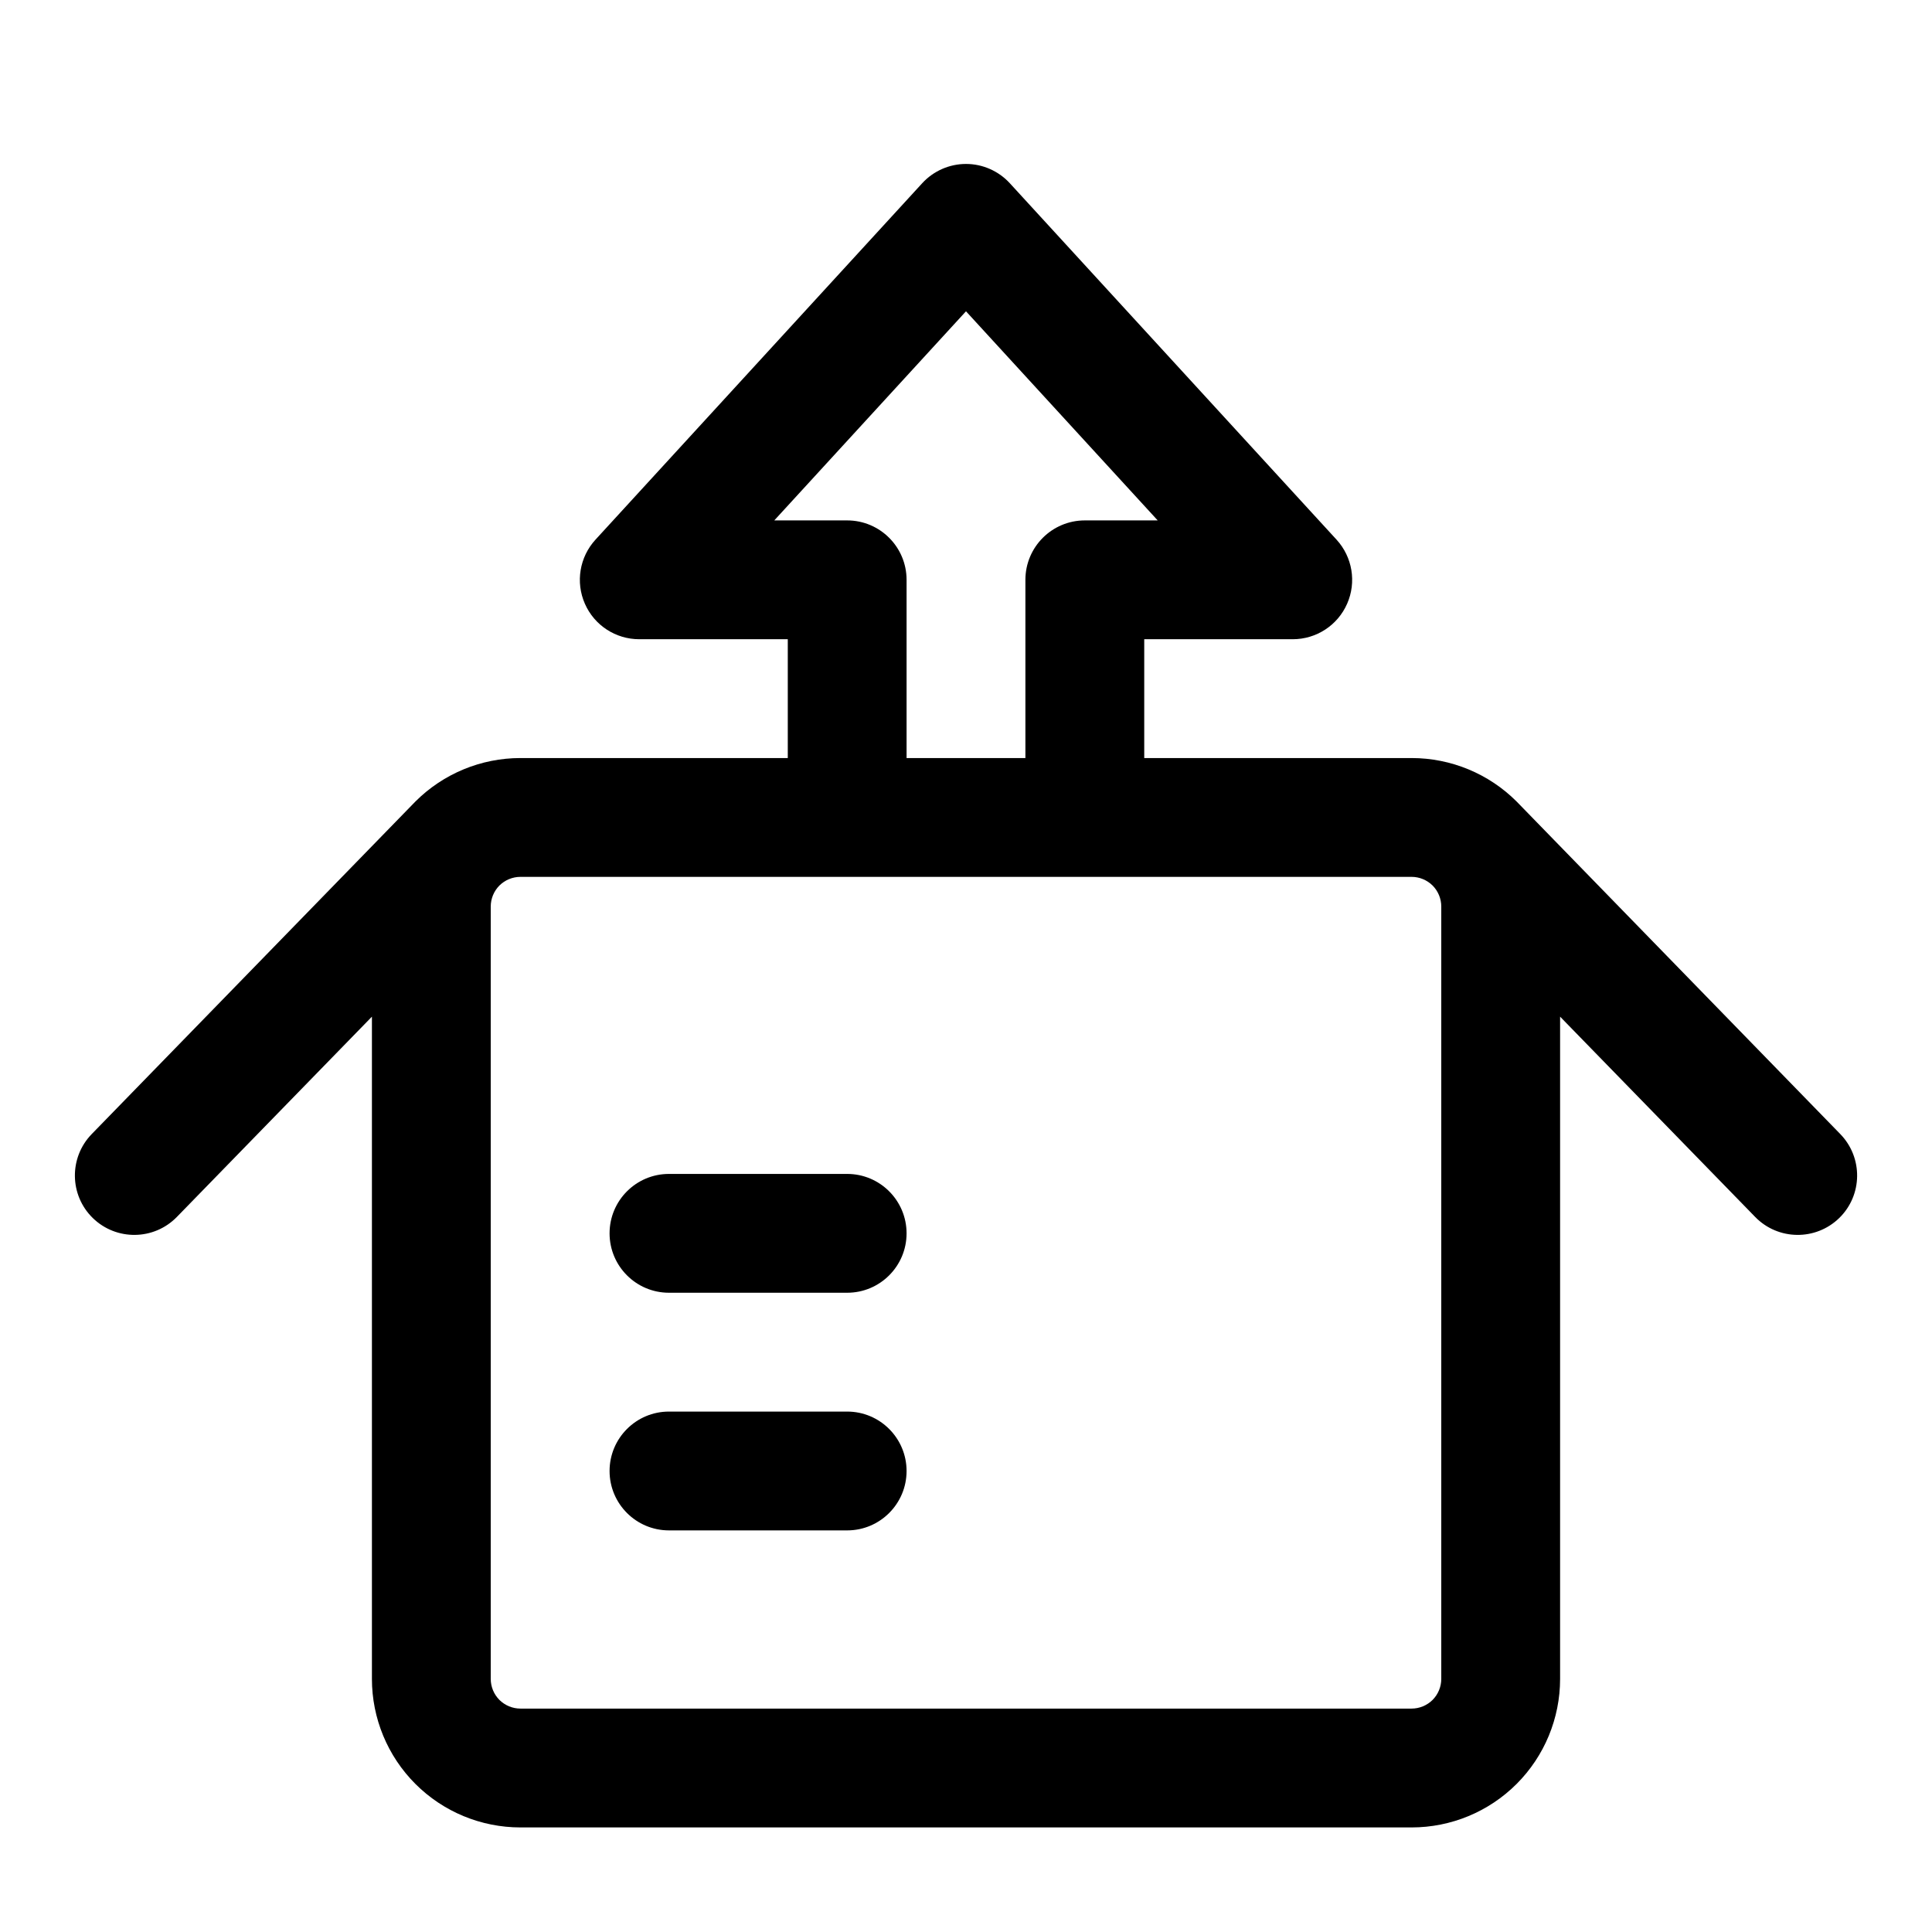<?xml version="1.0" encoding="UTF-8"?>
<!-- Uploaded to: SVG Find, www.svgrepo.com, Generator: SVG Find Mixer Tools -->
<svg fill="#000000" width="800px" height="800px" version="1.1" viewBox="144 144 512 512" xmlns="http://www.w3.org/2000/svg">
 <g fill-rule="evenodd">
  <path d="m321.28 486.59h47.234c8.688 0 15.738-7.051 15.738-15.742s-7.051-15.746-15.738-15.746h-47.234c-8.691 0-15.738 7.055-15.738 15.746s7.047 15.742 15.738 15.742z"/>
  <path d="m321.28 549.57h47.234c8.688 0 15.738-7.055 15.738-15.742 0-8.691-7.051-15.746-15.738-15.746h-47.234c-8.691 0-15.738 7.055-15.738 15.746 0 8.688 7.047 15.742 15.738 15.742z"/>
  <path d="m352.77 344.89h-70.848c-10.438 0-20.453 4.141-27.836 11.523-0.426 0.426-85.773 88.121-85.773 88.121-6.062 6.234-5.934 16.199 0.285 22.262 6.234 6.062 16.199 5.934 22.262-0.285l51.703-53.086v175.5c0 10.441 4.141 20.453 11.523 27.836 7.383 7.387 17.398 11.527 27.836 11.527h236.16c10.438 0 20.453-4.141 27.836-11.527 7.383-7.383 11.523-17.395 11.523-27.836v-175.5l51.703 53.086c6.062 6.219 16.027 6.348 22.266 0.285 6.219-6.062 6.344-16.027 0.281-22.262 0 0-85.348-87.695-85.773-88.121-7.383-7.383-17.398-11.523-27.836-11.523h-70.848v-31.488h39.359c6.25 0 11.902-3.684 14.406-9.398 2.519-5.715 1.418-12.375-2.801-16.988l-86.594-94.465c-2.977-3.242-7.195-5.102-11.602-5.102-4.41 0-8.629 1.859-11.605 5.102l-86.59 94.465c-4.223 4.613-5.324 11.273-2.805 16.988 2.504 5.715 8.156 9.398 14.406 9.398h39.359zm-70.848 31.488h236.16c2.094 0 4.094 0.836 5.574 2.297 1.465 1.48 2.297 3.481 2.297 5.574v204.67c0 2.094-0.832 4.094-2.297 5.574-1.48 1.465-3.481 2.301-5.574 2.301h-236.16c-2.094 0-4.094-0.836-5.574-2.301-1.465-1.48-2.297-3.481-2.297-5.574v-204.67c0-2.094 0.832-4.094 2.297-5.574 1.48-1.461 3.481-2.297 5.574-2.297zm133.82-31.488v-47.23c0-8.691 7.055-15.746 15.746-15.746h19.316s-50.805-55.418-50.805-55.418l-50.809 55.418h19.32c8.688 0 15.742 7.055 15.742 15.746v47.23z"/>
 </g>
</svg>